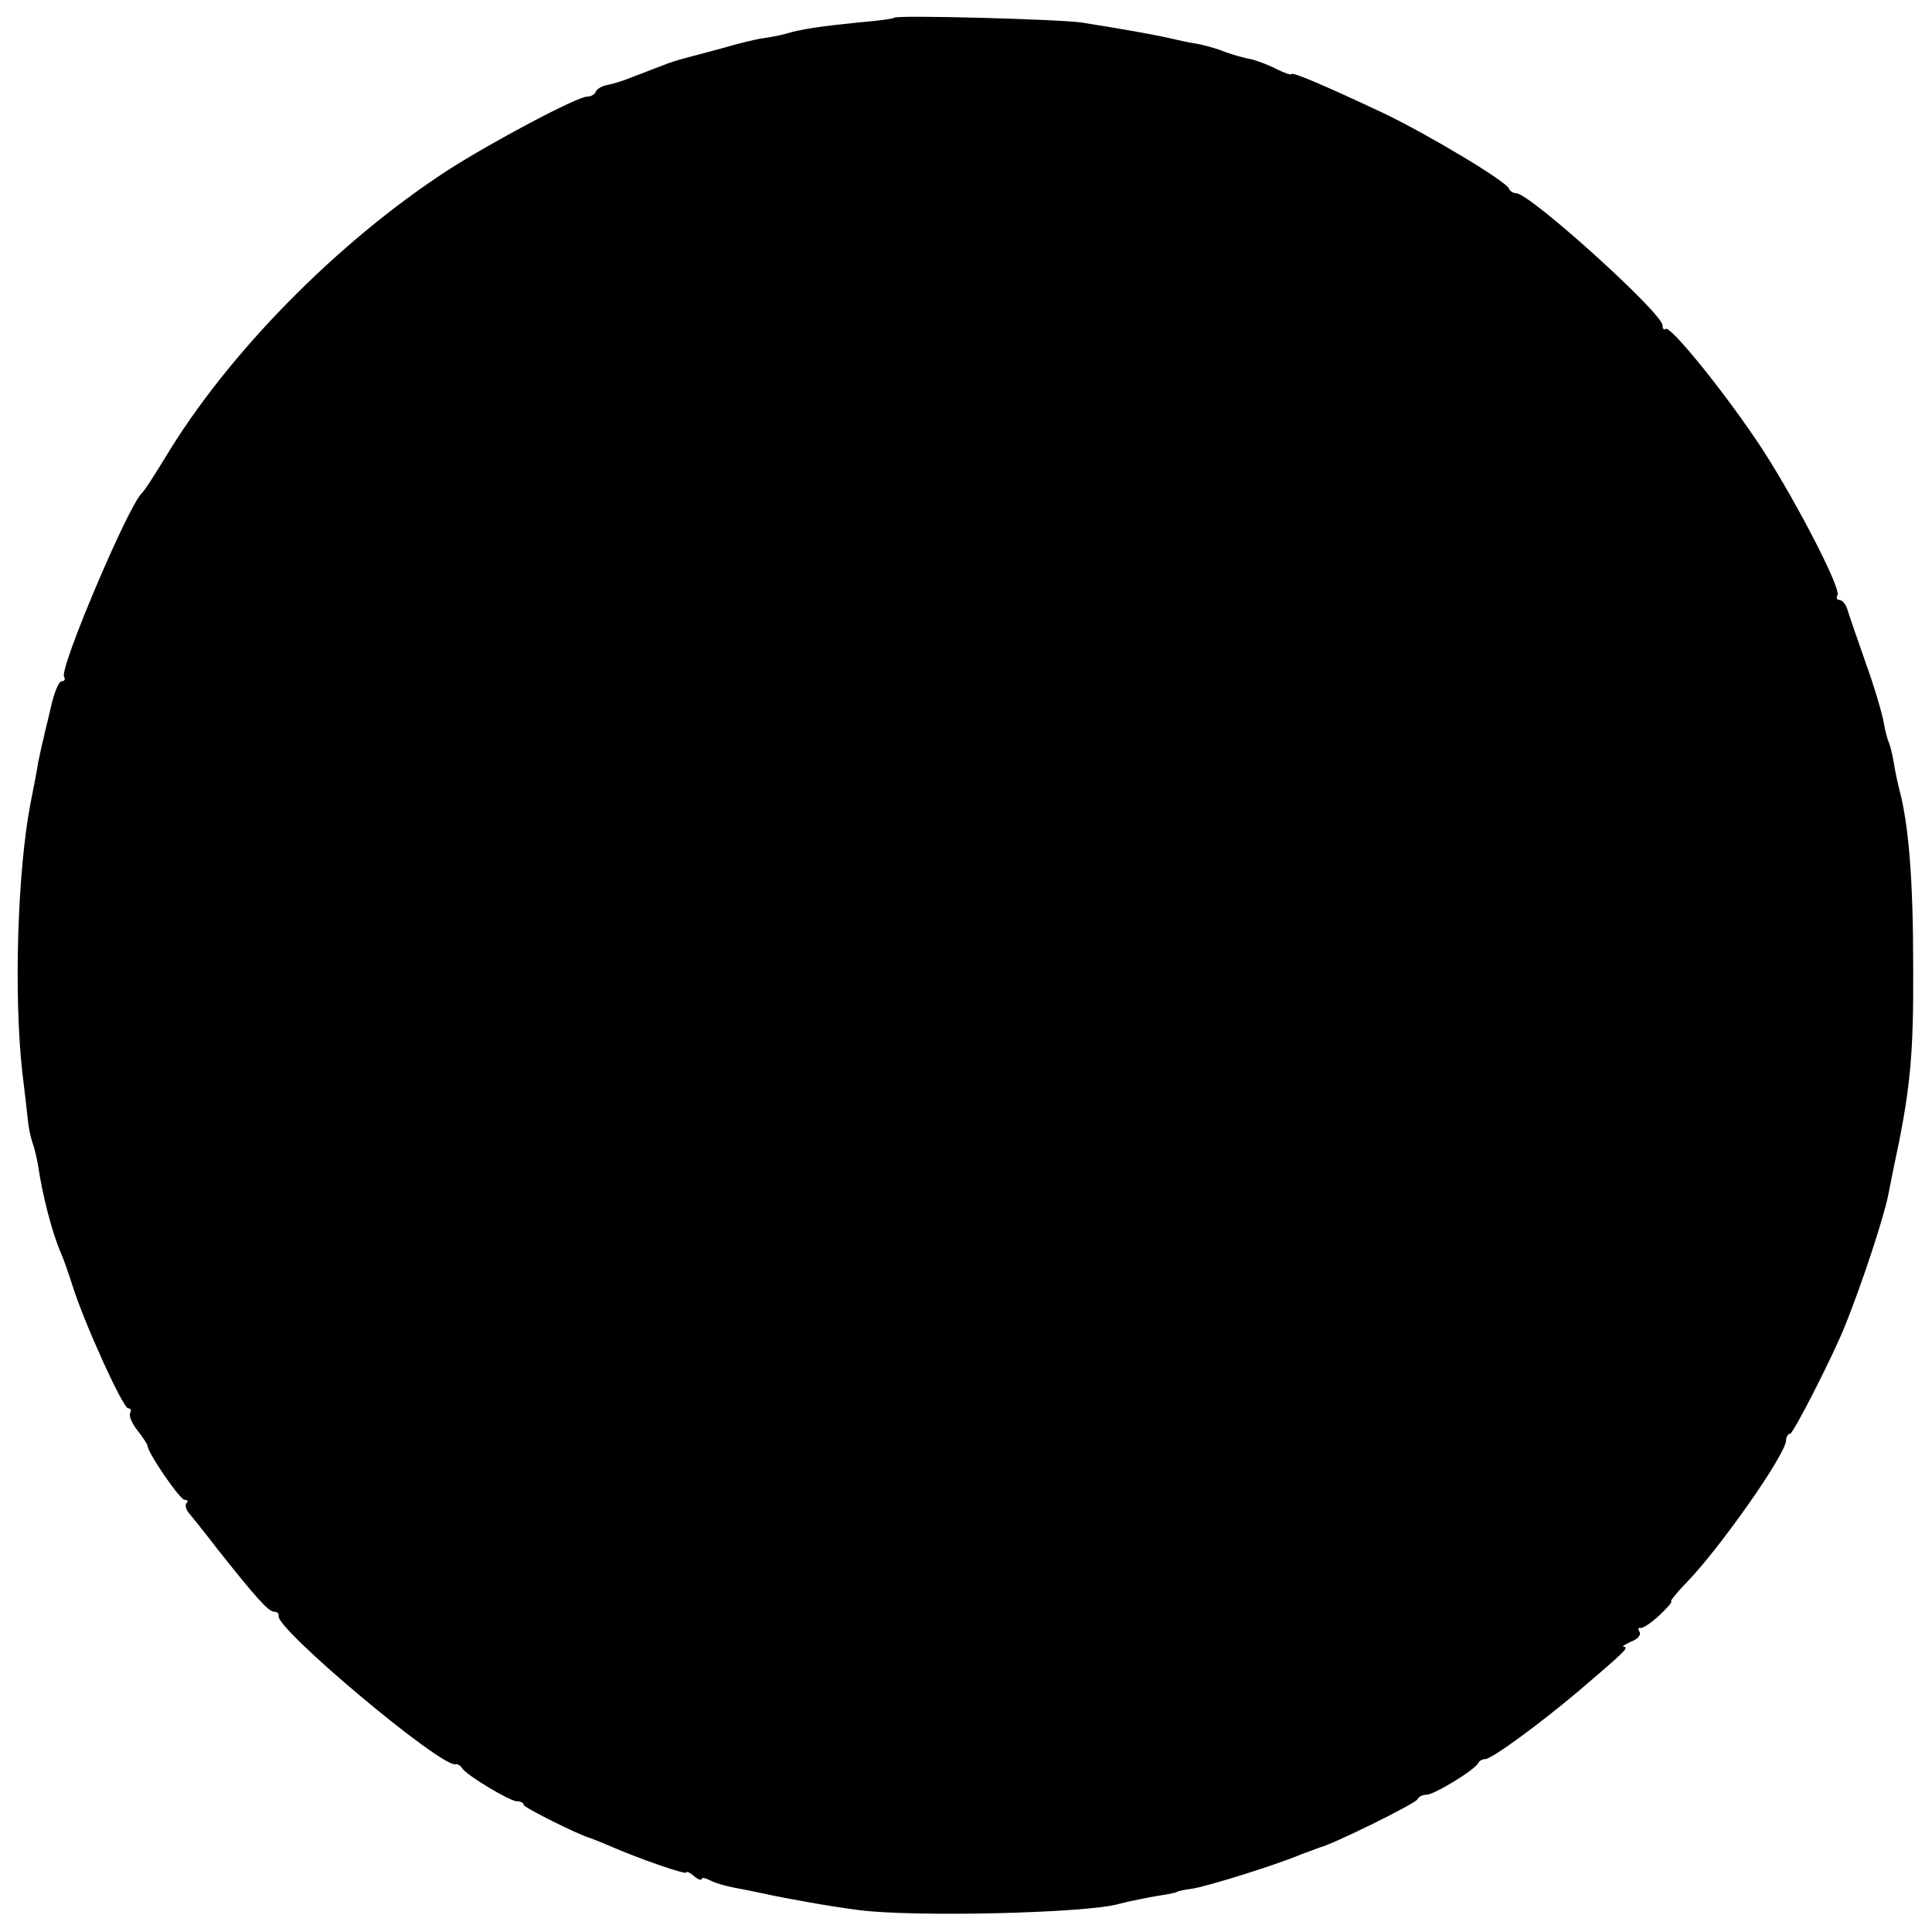 <?xml version="1.0" standalone="no"?>
<!DOCTYPE svg PUBLIC "-//W3C//DTD SVG 20010904//EN"
 "http://www.w3.org/TR/2001/REC-SVG-20010904/DTD/svg10.dtd">
<svg version="1.0" xmlns="http://www.w3.org/2000/svg"
 width="380pt" height="380pt" viewBox="0 0 380 380"
 preserveAspectRatio="xMidYMid meet">
<g transform="translate(0,380) scale(0.1,-0.1)"
fill="#000000" stroke="none">
<path d="M1758 3765 c-1 -2 -32 -6 -68 -9 -69 -7 -114 -13 -143 -22 -10 -3
-30 -7 -45 -9 -15 -2 -52 -11 -82 -20 -30 -8 -64 -17 -75 -20 -11 -3 -31 -9
-45 -15 -14 -5 -38 -15 -55 -21 -16 -7 -39 -14 -50 -16 -11 -2 -21 -8 -23 -13
-2 -6 -10 -10 -17 -10 -20 0 -191 -91 -276 -146 -215 -140 -431 -359 -554
-564 -22 -36 -42 -67 -46 -70 -26 -23 -163 -346 -153 -361 3 -5 1 -9 -5 -9 -5
0 -14 -21 -20 -47 -6 -27 -14 -57 -16 -68 -3 -11 -7 -31 -10 -45 -2 -14 -9
-50 -15 -80 -26 -135 -33 -381 -16 -530 5 -41 10 -84 11 -95 1 -11 5 -31 9
-43 5 -13 9 -34 11 -45 9 -61 28 -133 45 -172 5 -11 15 -40 23 -65 23 -73 99
-240 109 -240 5 0 7 -4 4 -9 -3 -5 3 -20 14 -34 11 -14 20 -28 20 -30 0 -14
64 -107 73 -107 6 0 8 -3 4 -6 -3 -3 -2 -11 3 -18 5 -6 31 -38 57 -72 76 -96
101 -124 112 -124 6 0 10 -4 9 -8 -8 -24 321 -300 348 -292 4 1 10 -3 13 -8 9
-14 94 -65 108 -65 7 0 13 -3 13 -7 0 -5 106 -58 130 -65 3 -1 19 -7 35 -14
64 -28 155 -59 155 -54 0 3 7 0 15 -7 8 -7 15 -9 15 -6 0 4 8 2 18 -3 9 -5 31
-11 47 -14 17 -3 41 -8 55 -11 45 -10 134 -26 190 -33 109 -14 446 -6 510 12
18 5 67 15 95 19 11 2 20 4 20 5 0 1 13 4 29 6 28 4 164 46 216 68 14 5 30 11
35 13 26 6 190 87 193 95 2 5 10 9 18 9 15 0 97 50 102 63 2 4 8 7 13 7 13 0
107 69 184 134 89 76 100 86 89 87 -5 0 1 4 14 10 13 5 20 13 17 19 -4 6 -3 9
2 8 4 -1 21 10 37 25 16 15 26 27 23 27 -3 0 9 15 26 33 66 66 200 257 200
284 0 7 4 13 8 13 6 0 85 154 109 215 34 85 75 210 84 255 3 14 7 36 10 50 33
154 40 219 39 400 0 171 -9 281 -28 350 -2 8 -7 30 -10 49 -3 19 -8 37 -10 41
-2 4 -7 21 -10 39 -3 18 -19 72 -36 119 -17 48 -33 95 -36 105 -3 9 -10 17
-15 17 -5 0 -7 4 -4 9 9 13 -95 211 -160 306 -71 105 -170 226 -178 218 -3 -3
-6 0 -6 7 0 24 -261 260 -288 260 -6 0 -12 4 -14 9 -5 14 -158 106 -248 149
-113 53 -180 82 -180 76 0 -2 -13 2 -29 10 -15 8 -39 17 -52 20 -13 2 -36 9
-50 14 -14 6 -39 13 -55 16 -16 2 -40 8 -54 11 -25 6 -98 19 -175 31 -44 6
-361 15 -367 9z"/>
</g>
</svg>
